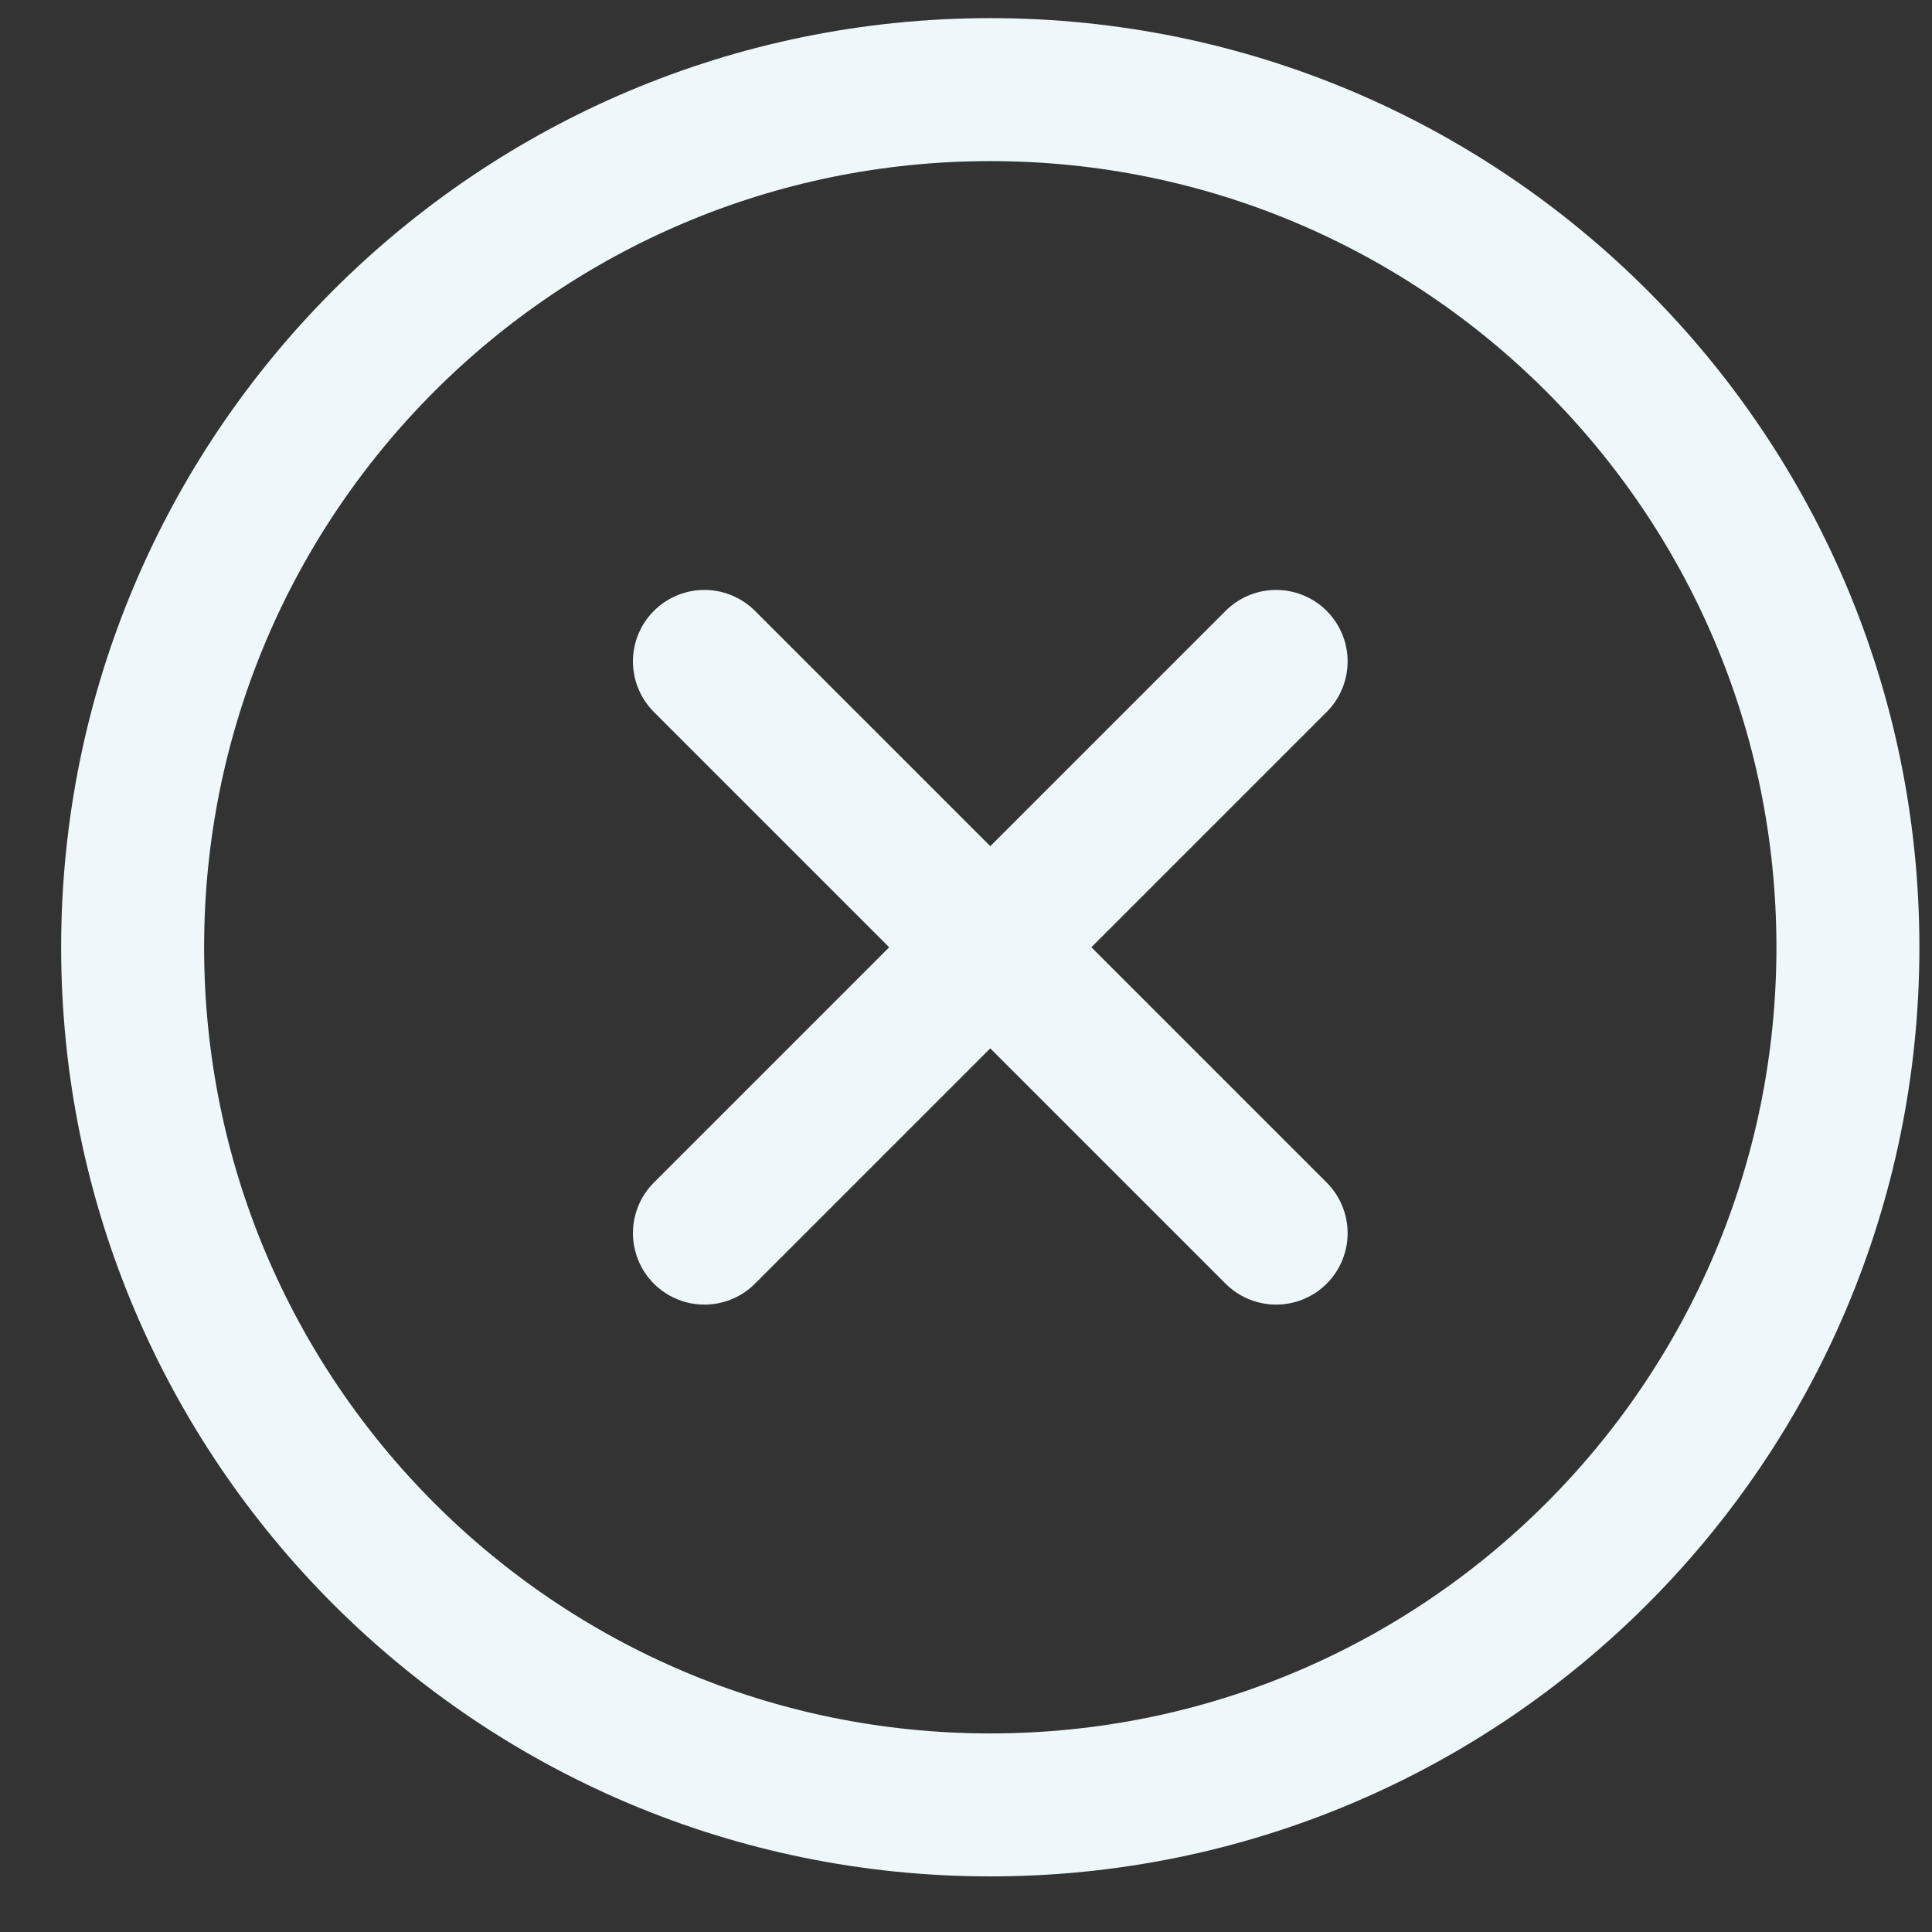 <svg width="23" height="23" viewBox="0 0 23 23" fill="none" xmlns="http://www.w3.org/2000/svg">
  <rect x="0" y="0" width="23" height="23" fill="#333333" stroke="none"/>
  <path d="M15.192 7.874L8.386 14.68" stroke="#EEF8FB" stroke-width="1.702" stroke-linecap="round" stroke-linejoin="round" />
  <path d="M8.386 7.874L15.192 14.68" stroke="#EEF8FB" stroke-width="1.702" stroke-linecap="round" stroke-linejoin="round" />
  <path d="M11.789 21.487C17.428 21.487 21.999 16.916 21.999 11.277C21.999 5.638 17.428 1.067 11.789 1.067C6.15 1.067 1.579 5.638 1.579 11.277C1.579 16.916 6.15 21.487 11.789 21.487Z" stroke="#EEF8FB" stroke-width="1.702" stroke-linecap="round" stroke-linejoin="round" />
</svg>
